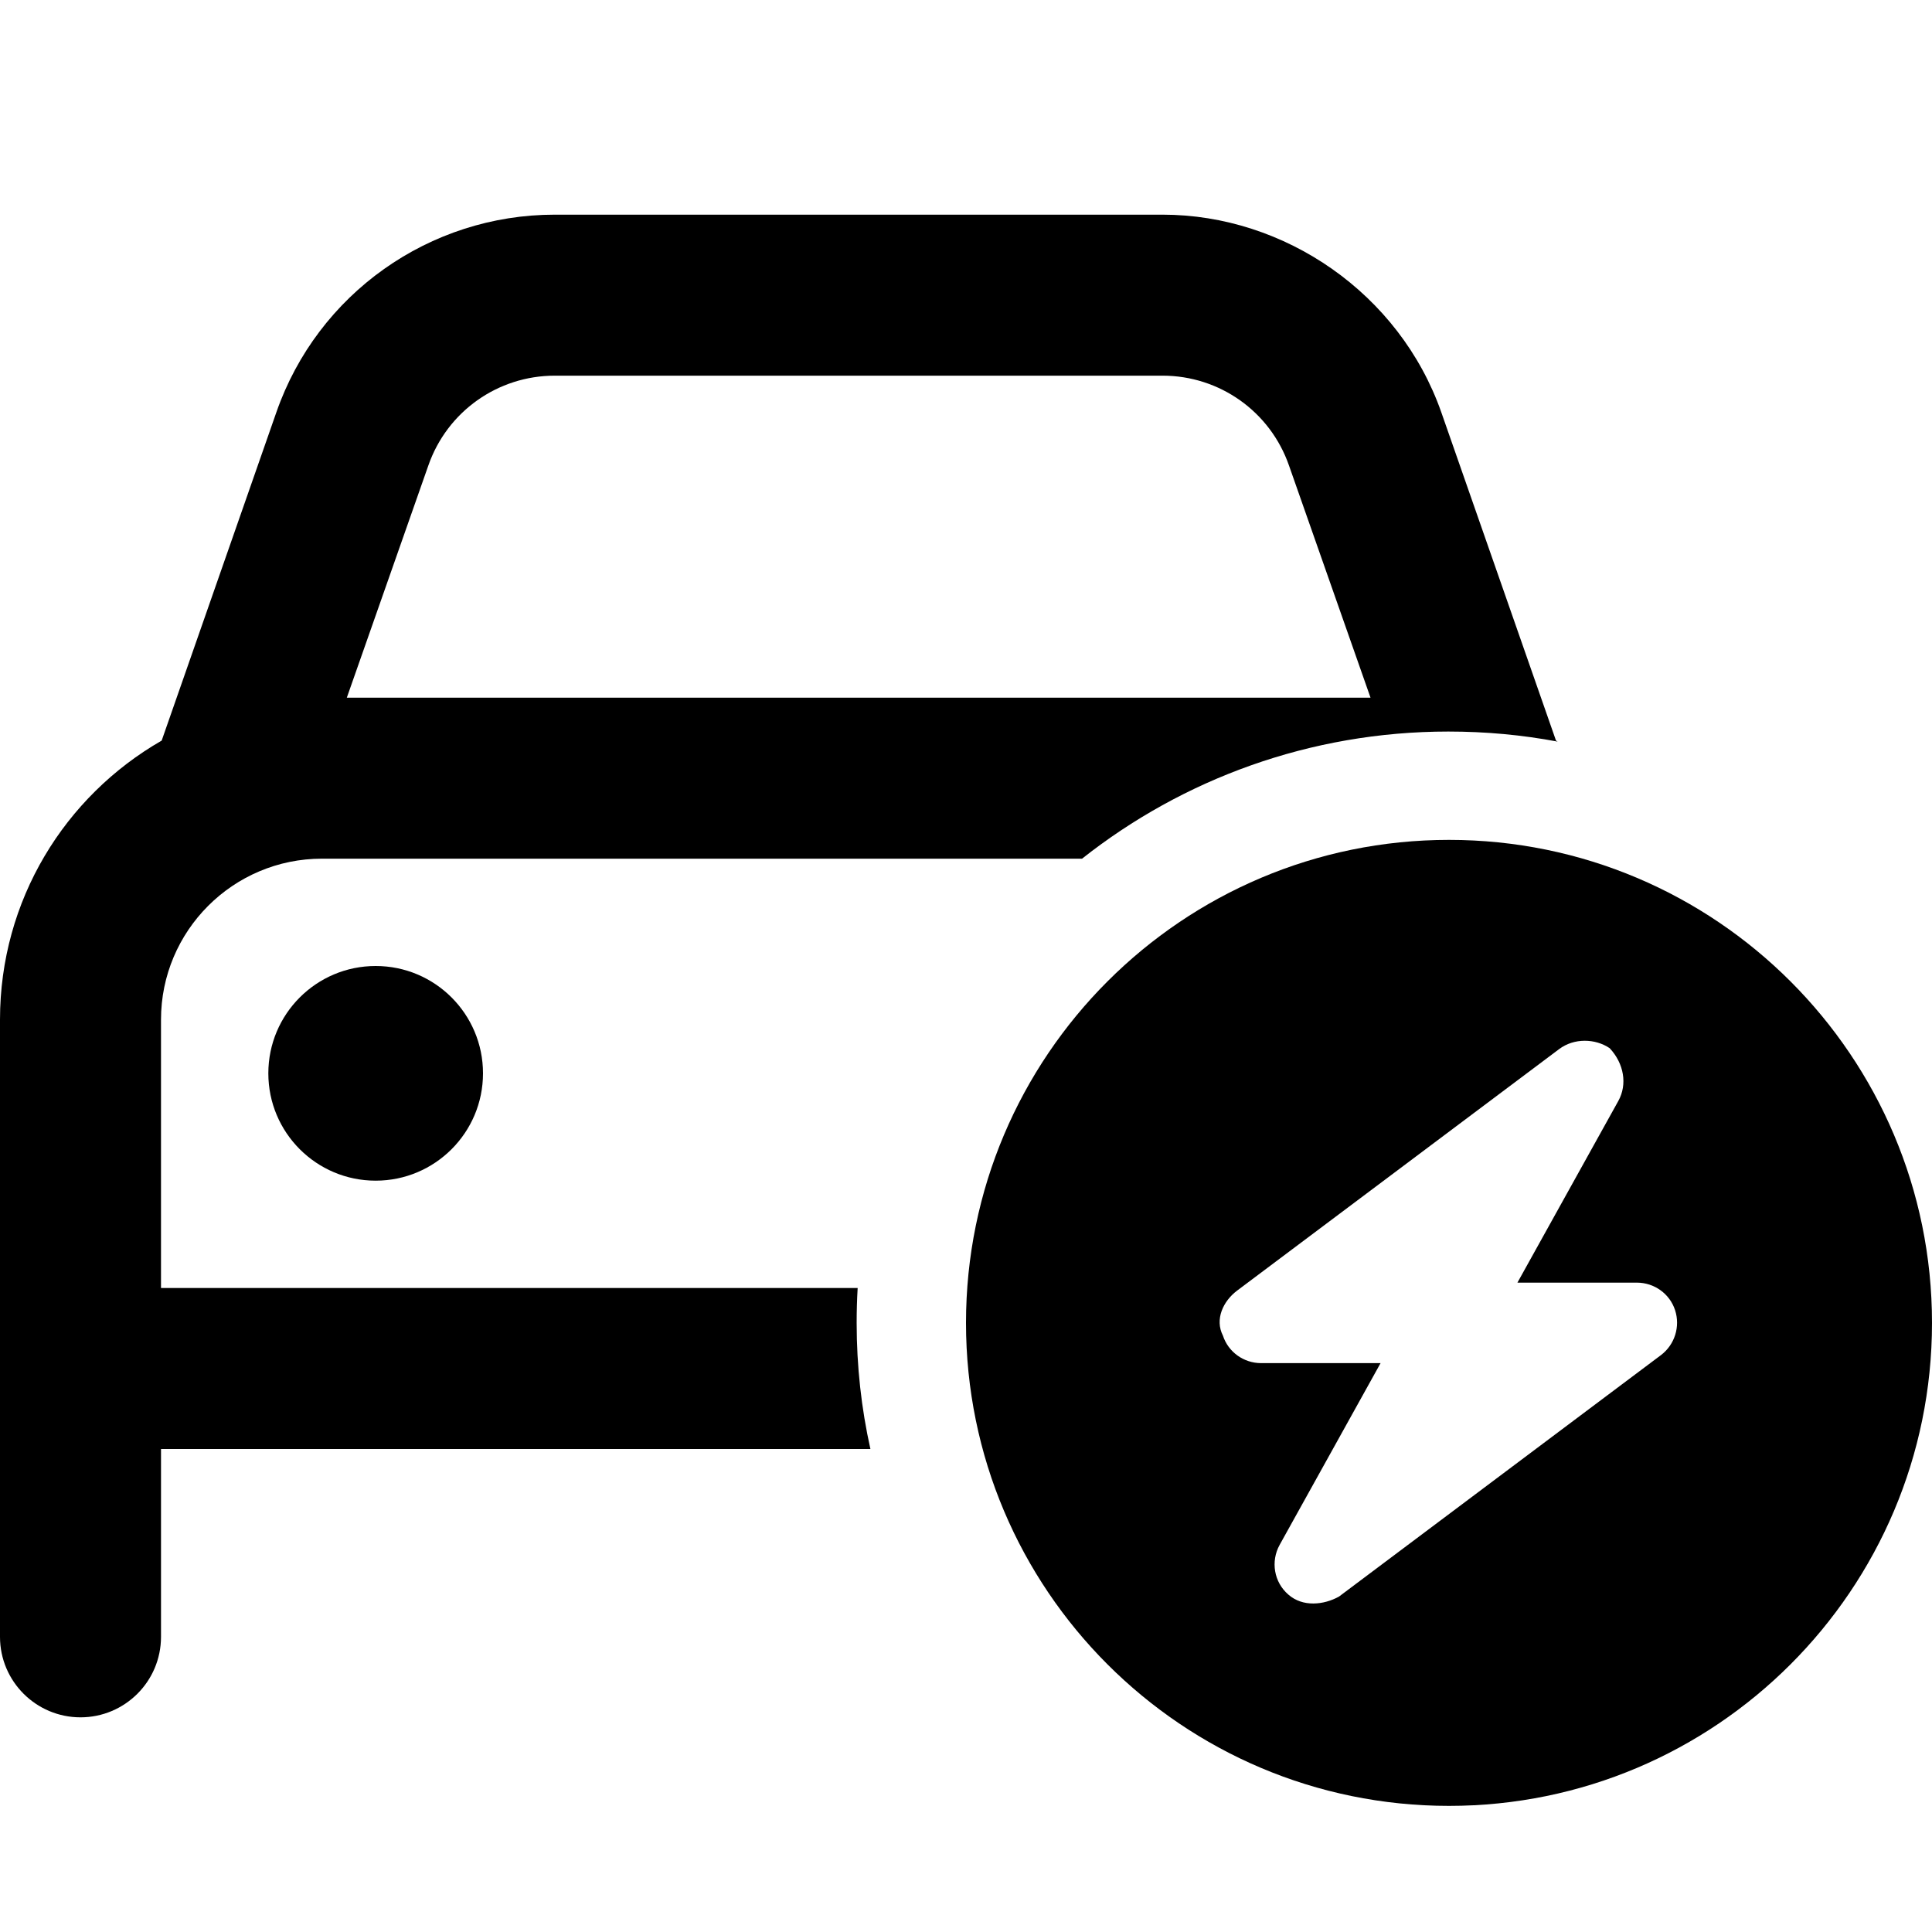 <?xml version="1.0" encoding="utf-8"?>
<!-- Generator: Adobe Illustrator 26.5.0, SVG Export Plug-In . SVG Version: 6.00 Build 0)  -->
<svg version="1.1" id="Layer_1" xmlns="http://www.w3.org/2000/svg" xmlns:xlink="http://www.w3.org/1999/xlink" x="0px" y="0px"
	 viewBox="0 0 576 576" style="enable-background:new 0 0 576 576;" xml:space="preserve">
<path d="M432,250.4c-79.5,0-144,64.5-144,144s64.5,144,144,144s144-64.5,144-144S511.5,250.4,432,250.4z M495.2,404l-96,72
	c-4.5,2.5-10.8,3.2-15.1-0.6c-4.3-3.7-5.3-9.9-2.6-14.8l30.1-54.2H376c-5.2,0-9.8-3.3-11.4-8.2c-2.5-4.9,0.1-10.3,4.2-13.4l96-72
	c4.5-3.4,10.8-3.2,15.1-0.3c4.3,4.6,5.3,10.8,2.6,15.7l-30.1,54.2H488c5.2,0,9.8,3.3,11.4,8.2C501,395.5,499.3,400.9,495.2,404z"/>
<g>
	<path d="M255.4,394.4c0-3.5,0.1-7,0.3-10.4H48v-80c0-26.5,21.5-48,48-48h226.6c30-23.7,68-37.9,109.2-37.9c11.1,0,22,1,32.6,3
		c-0.2-0.1-0.3-0.2-0.5-0.3l-34.2-97.9C417.3,87.6,383.1,64,346.6,64H165.4c-37.4,0-70.7,23.6-83,58.9l-34.2,97.9
		C19.3,237.4,0,268.4,0,304v184c0,13.3,10.8,24,24,24s24-10.7,24-24v-56h211.5C256.8,419.9,255.4,407.3,255.4,394.4z M127.7,138.8
		c5.6-16.1,20.7-26.8,37.7-26.8h181.2c17,0,32.1,10.7,37.7,26.8l24.3,69.2H103.4L127.7,138.8z"/>
	<circle cx="112" cy="320" r="32"/>
</g>
</svg>
